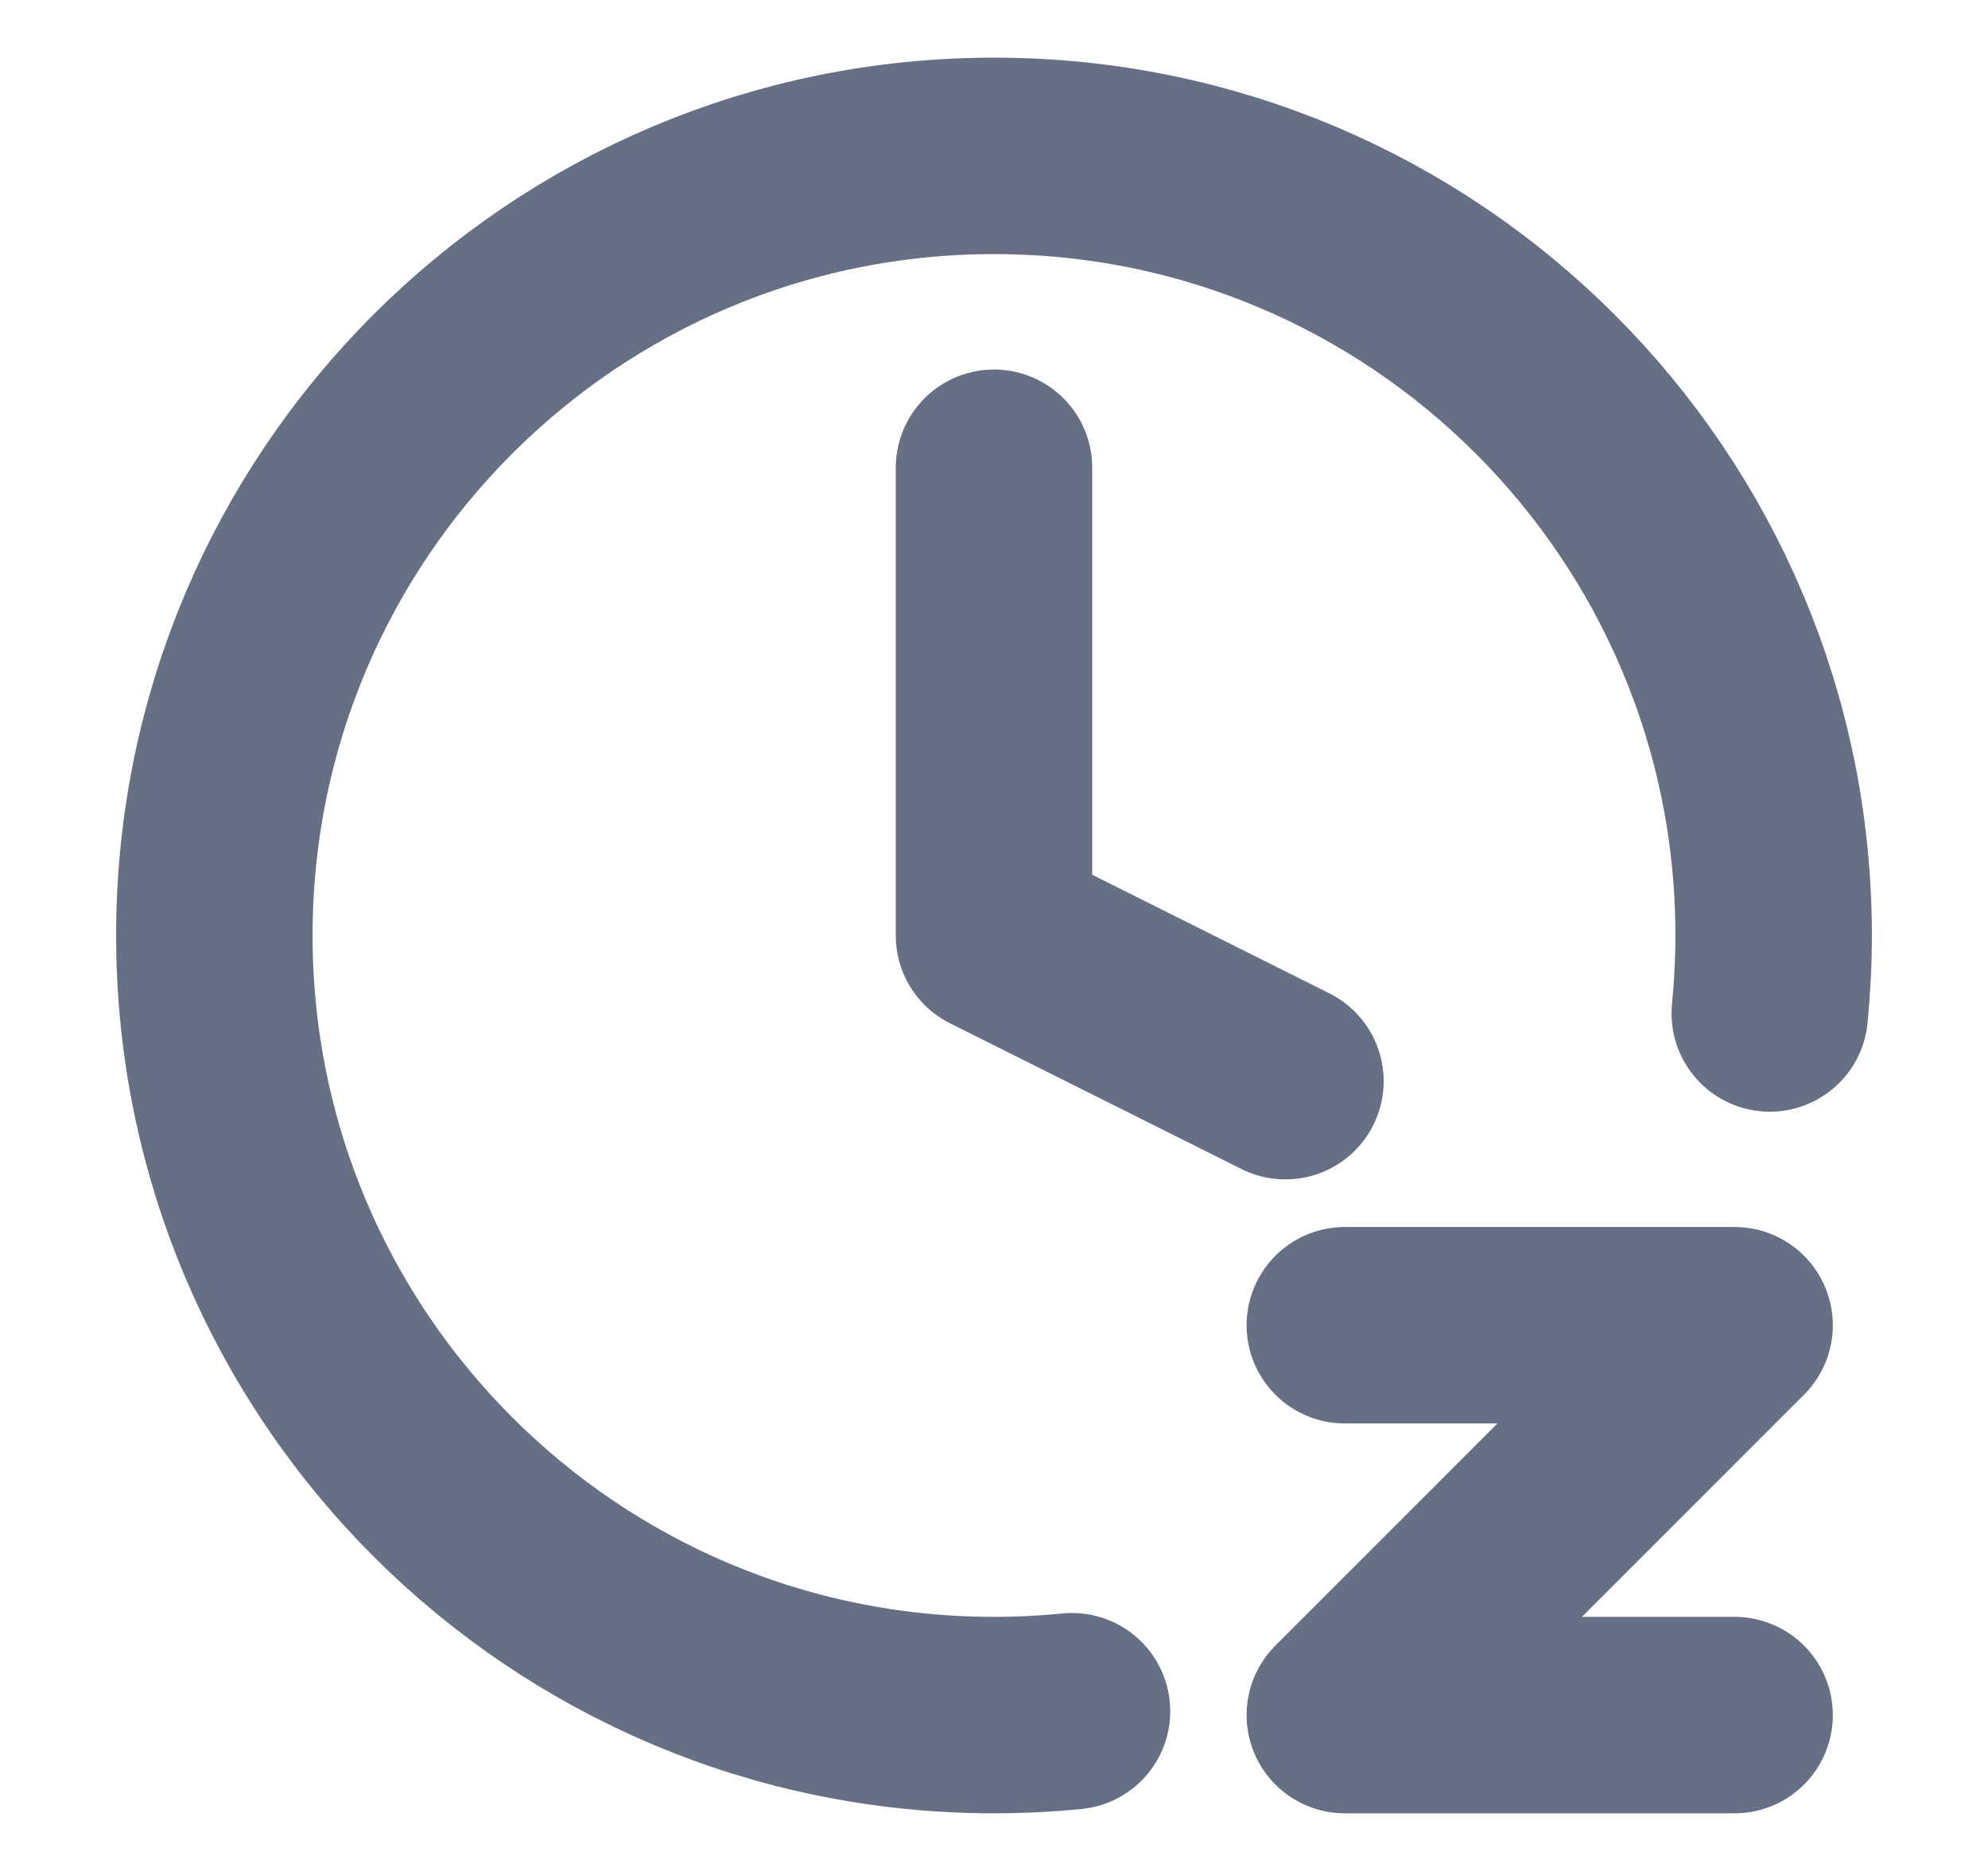 <svg width="17" height="16" viewBox="0 0 17 16" fill="none" xmlns="http://www.w3.org/2000/svg">
<g id="clock-snooze" clip-path="url(#clip0_98_839)">
<path id="Icon" d="M11.5 11.333H14.833L11.5 14.667H14.833M15.134 8.667C15.155 8.447 15.167 8.225 15.167 8C15.167 4.318 12.182 1.333 8.5 1.333C4.818 1.333 1.833 4.318 1.833 8C1.833 11.682 4.818 14.667 8.5 14.667C8.612 14.667 8.723 14.664 8.833 14.659C8.945 14.653 9.056 14.645 9.167 14.634M8.5 4V8L10.992 9.246" stroke="#667085" stroke-width="1.68" stroke-linecap="round" stroke-linejoin="round"/>
</g>
<defs>
<clipPath id="clip0_98_839">
<rect width="16" height="16" fill="white" transform="translate(0.5)"/>
</clipPath>
</defs>
</svg>
